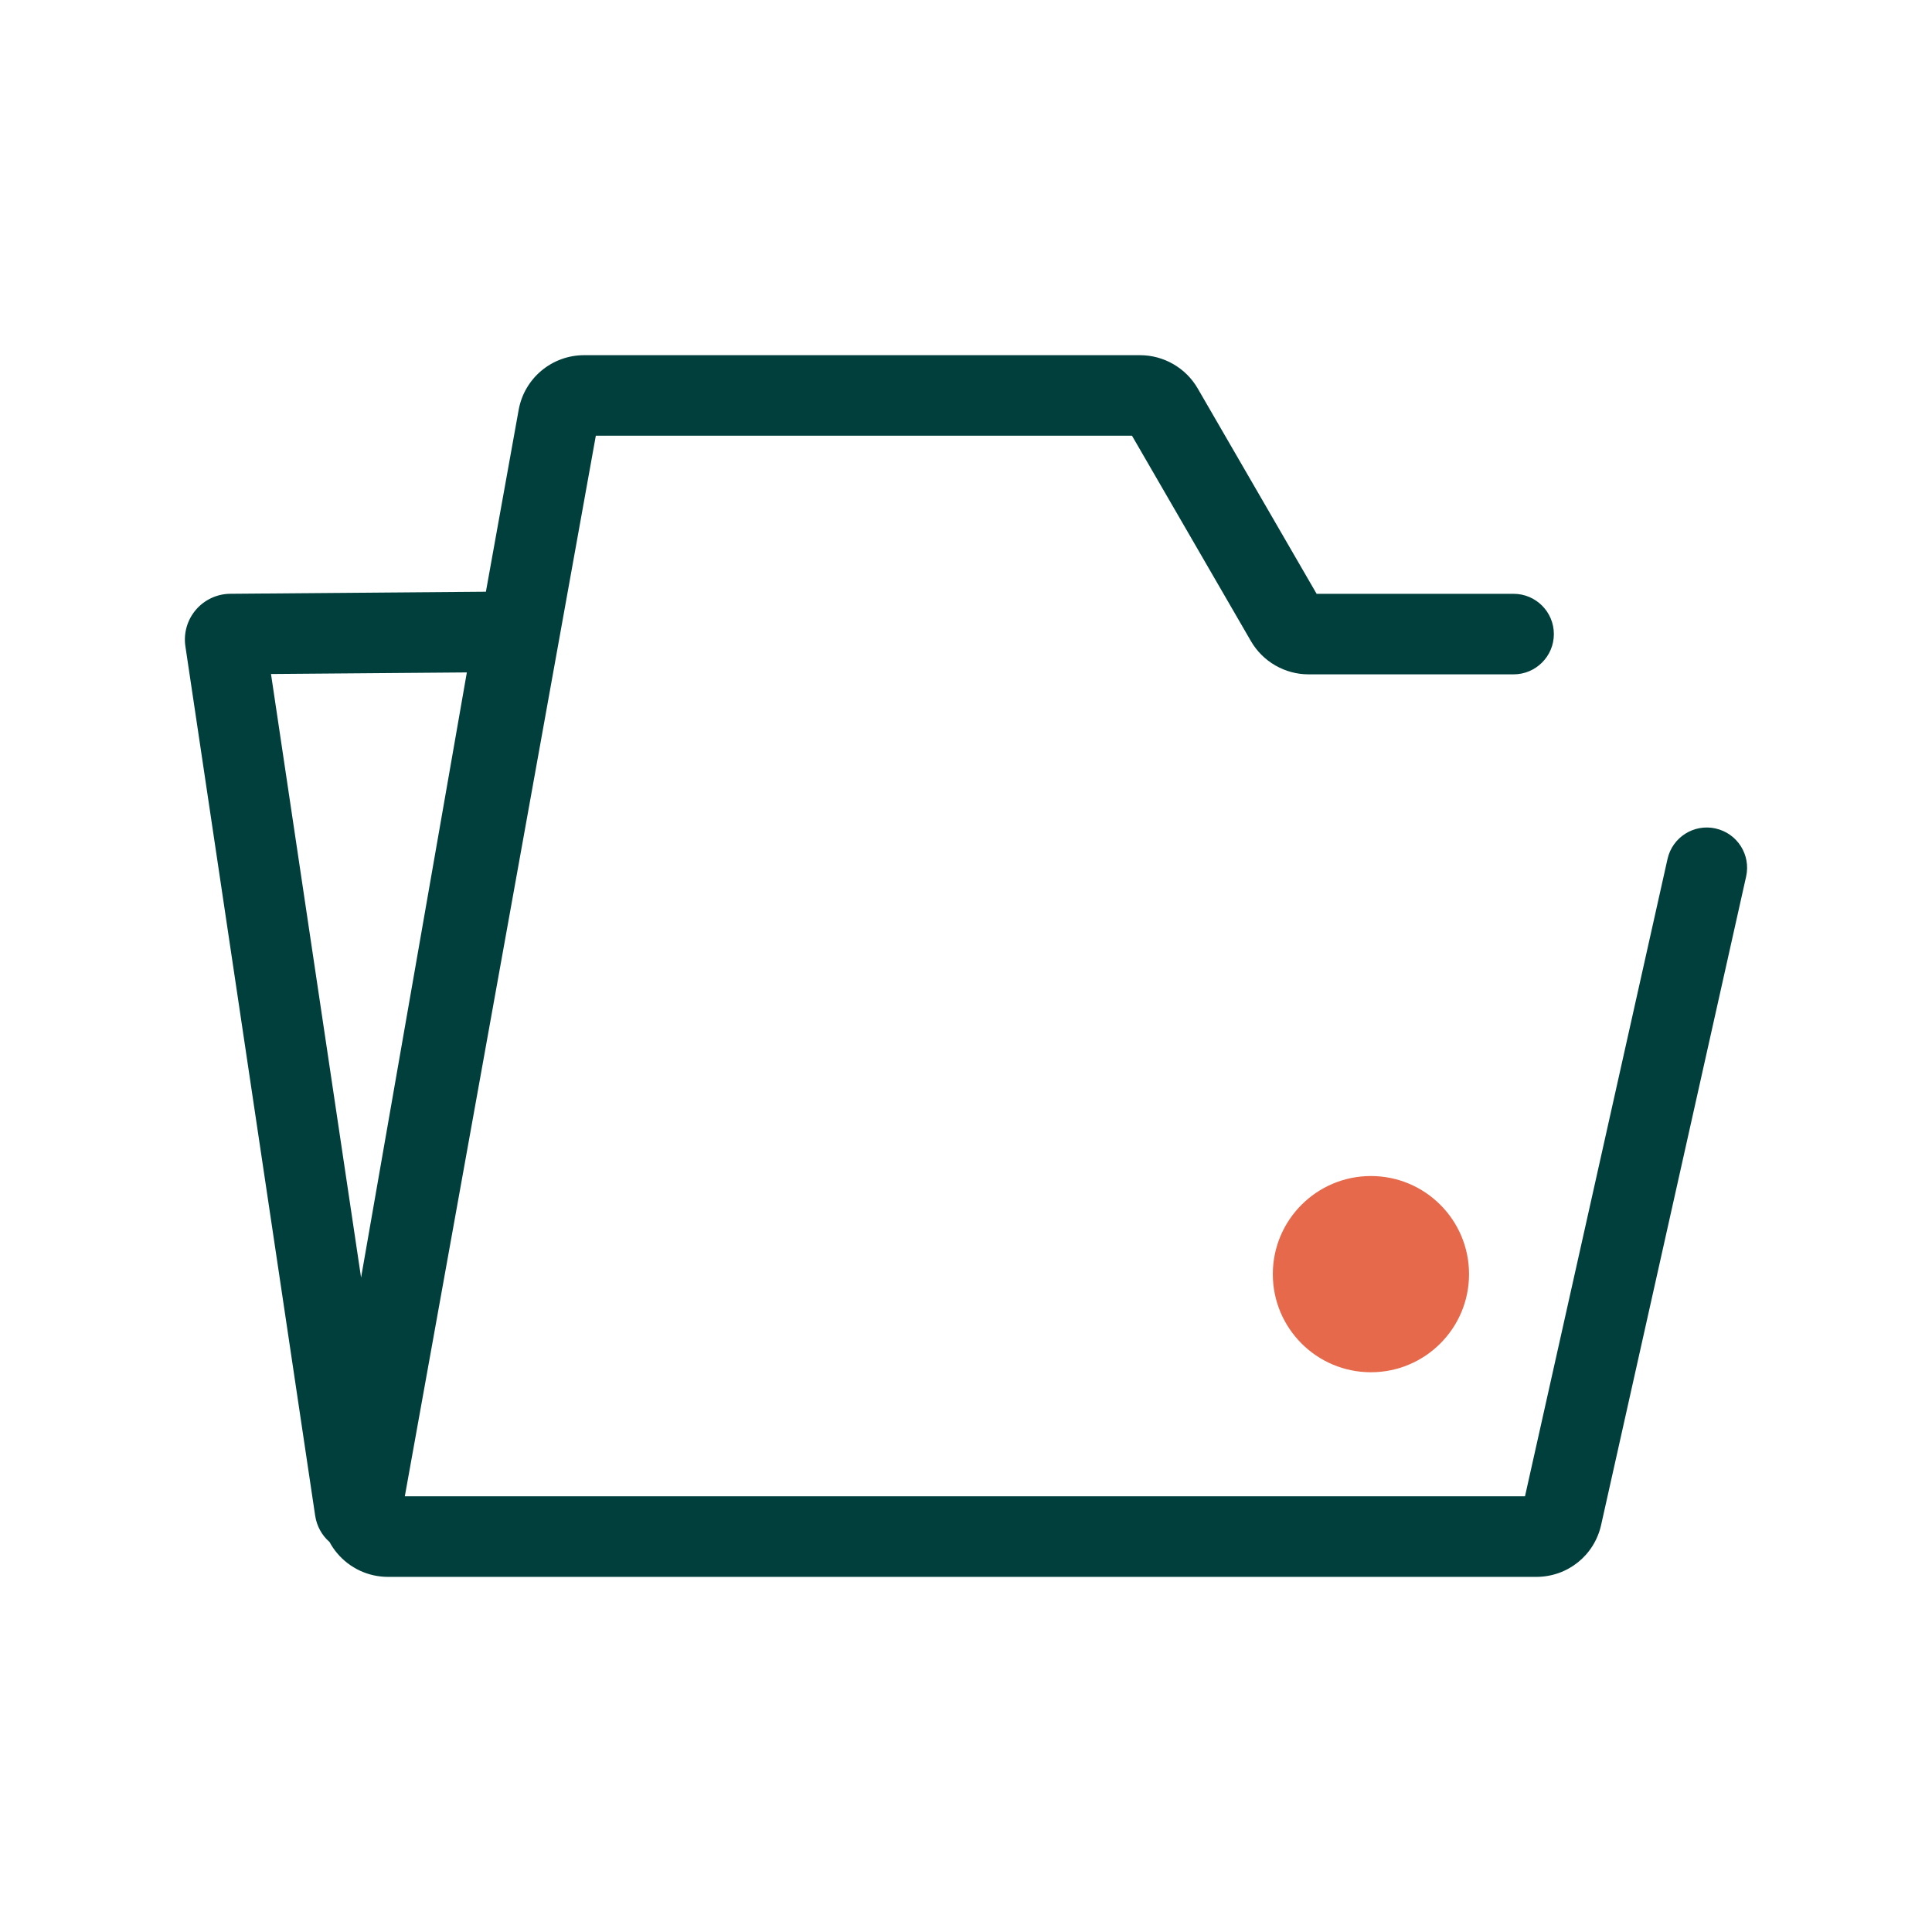 <?xml version="1.0" encoding="UTF-8"?>
<svg id="Santé" xmlns="http://www.w3.org/2000/svg" viewBox="0 0 512 512">
  <defs>
    <style>
      .cls-1 {
        fill: #003f3c;
      }

      .cls-2 {
        fill: #e5694a;
      }
    </style>
  </defs>
  <g id="Dossier">
    <path class="cls-1" d="M454.65,219.55c-5.75-1.28-11.46,2.33-12.74,8.09l-37.77,168.9H107.28l50.62-281.07h142.09l31.53,54.45c3.14,5.42,8.99,8.79,15.25,8.79h54.35c5.89,0,10.67-4.78,10.67-10.67s-4.78-10.67-10.67-10.67h-52.2l-31.53-54.45c-3.14-5.42-8.99-8.79-15.25-8.79h-147.34c-8.54,0-15.84,6.1-17.35,14.5l-8.68,48.18-67.75.55c-3.49.03-6.8,1.56-9.08,4.21-2.3,2.67-3.33,6.21-2.81,9.7l34.39,230.38c.42,2.81,1.8,5.25,3.81,7,.56,1.03,1.21,2.01,1.98,2.92,3.36,4.02,8.29,6.32,13.52,6.32h304.29c8.31,0,15.39-5.67,17.2-13.78l38.42-171.81c1.29-5.75-2.33-11.46-8.09-12.74ZM71.81,178.62l51.91-.42-28.03,160.37-23.87-159.94Z"/>
    <circle class="cls-2" cx="363.31" cy="337.66" r="26"/>
  </g>
</svg>